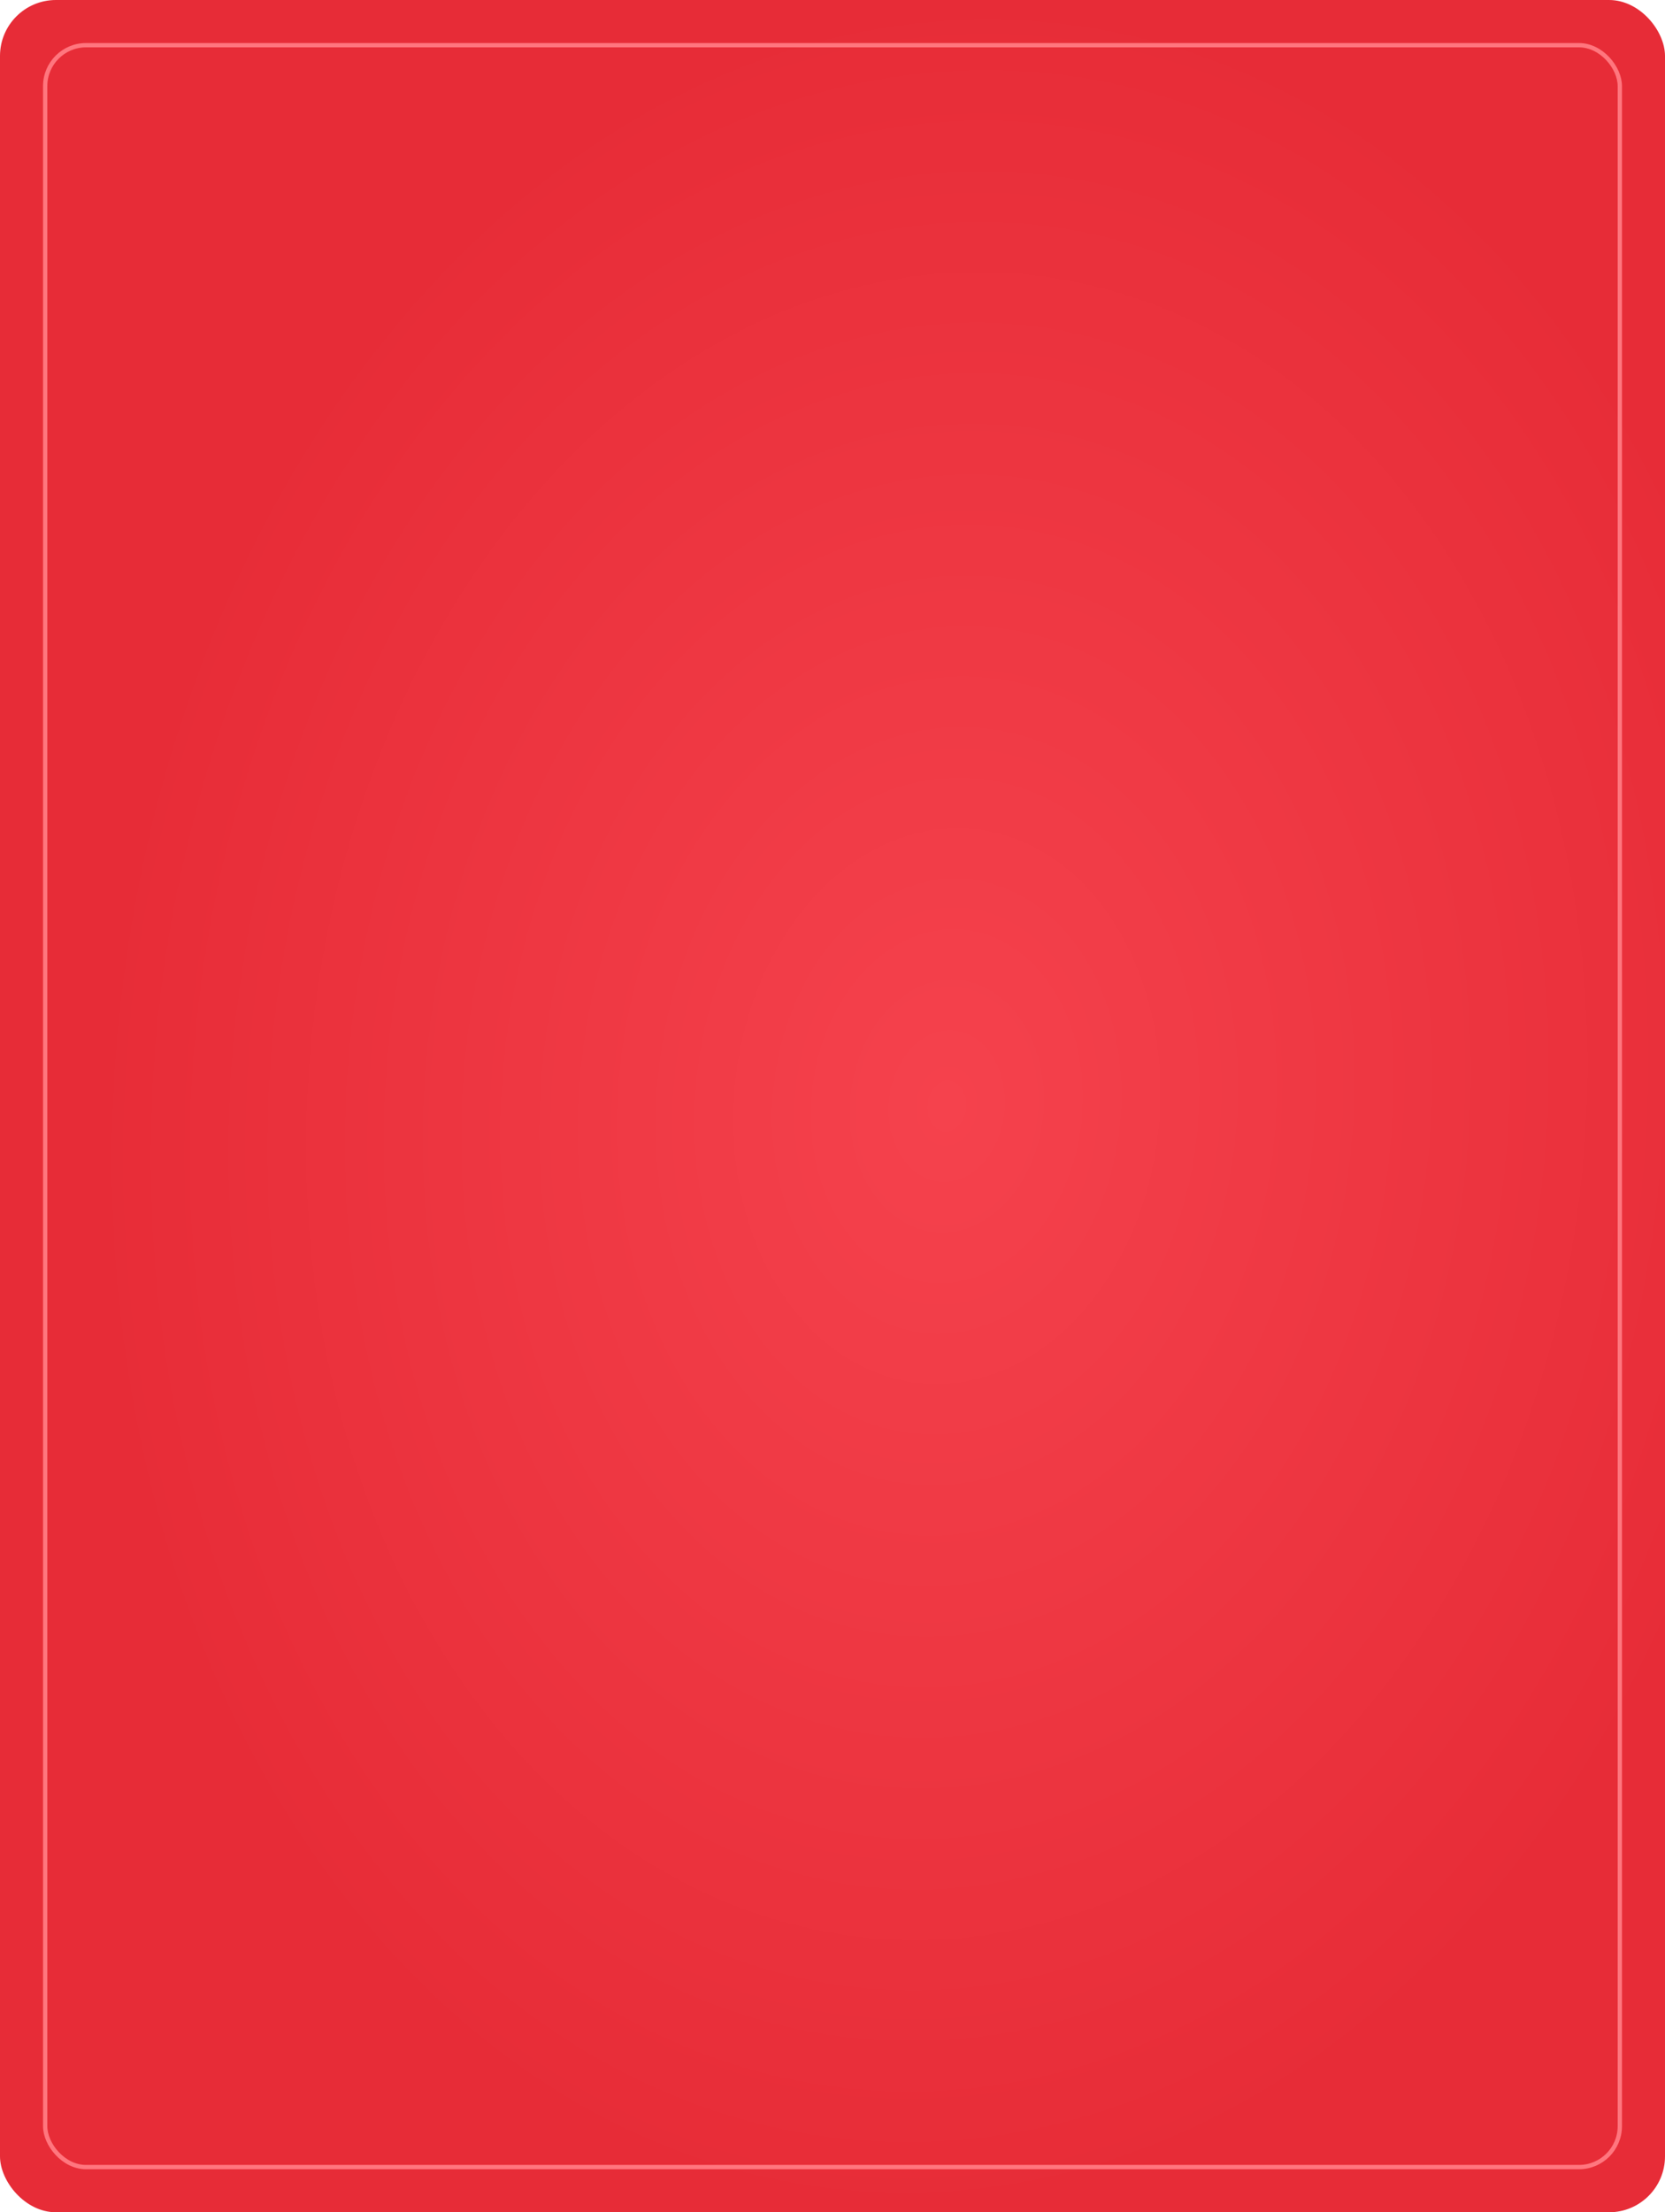 <?xml version="1.0" encoding="UTF-8"?> <svg xmlns="http://www.w3.org/2000/svg" width="387" height="514" viewBox="0 0 387 514" fill="none"><rect width="387" height="514" rx="13" fill="url(#paint0_radial_76_124)"></rect><rect x="10.5" y="10.5" width="366" height="493" rx="9.5" stroke="#FF767E"></rect><defs><radialGradient id="paint0_radial_76_124" cx="0" cy="0" r="1" gradientUnits="userSpaceOnUse" gradientTransform="translate(219.979 257) rotate(95.882) scale(258.36 197.241)"><stop stop-color="#F5424D"></stop><stop offset="1" stop-color="#E72C37"></stop></radialGradient></defs></svg> 